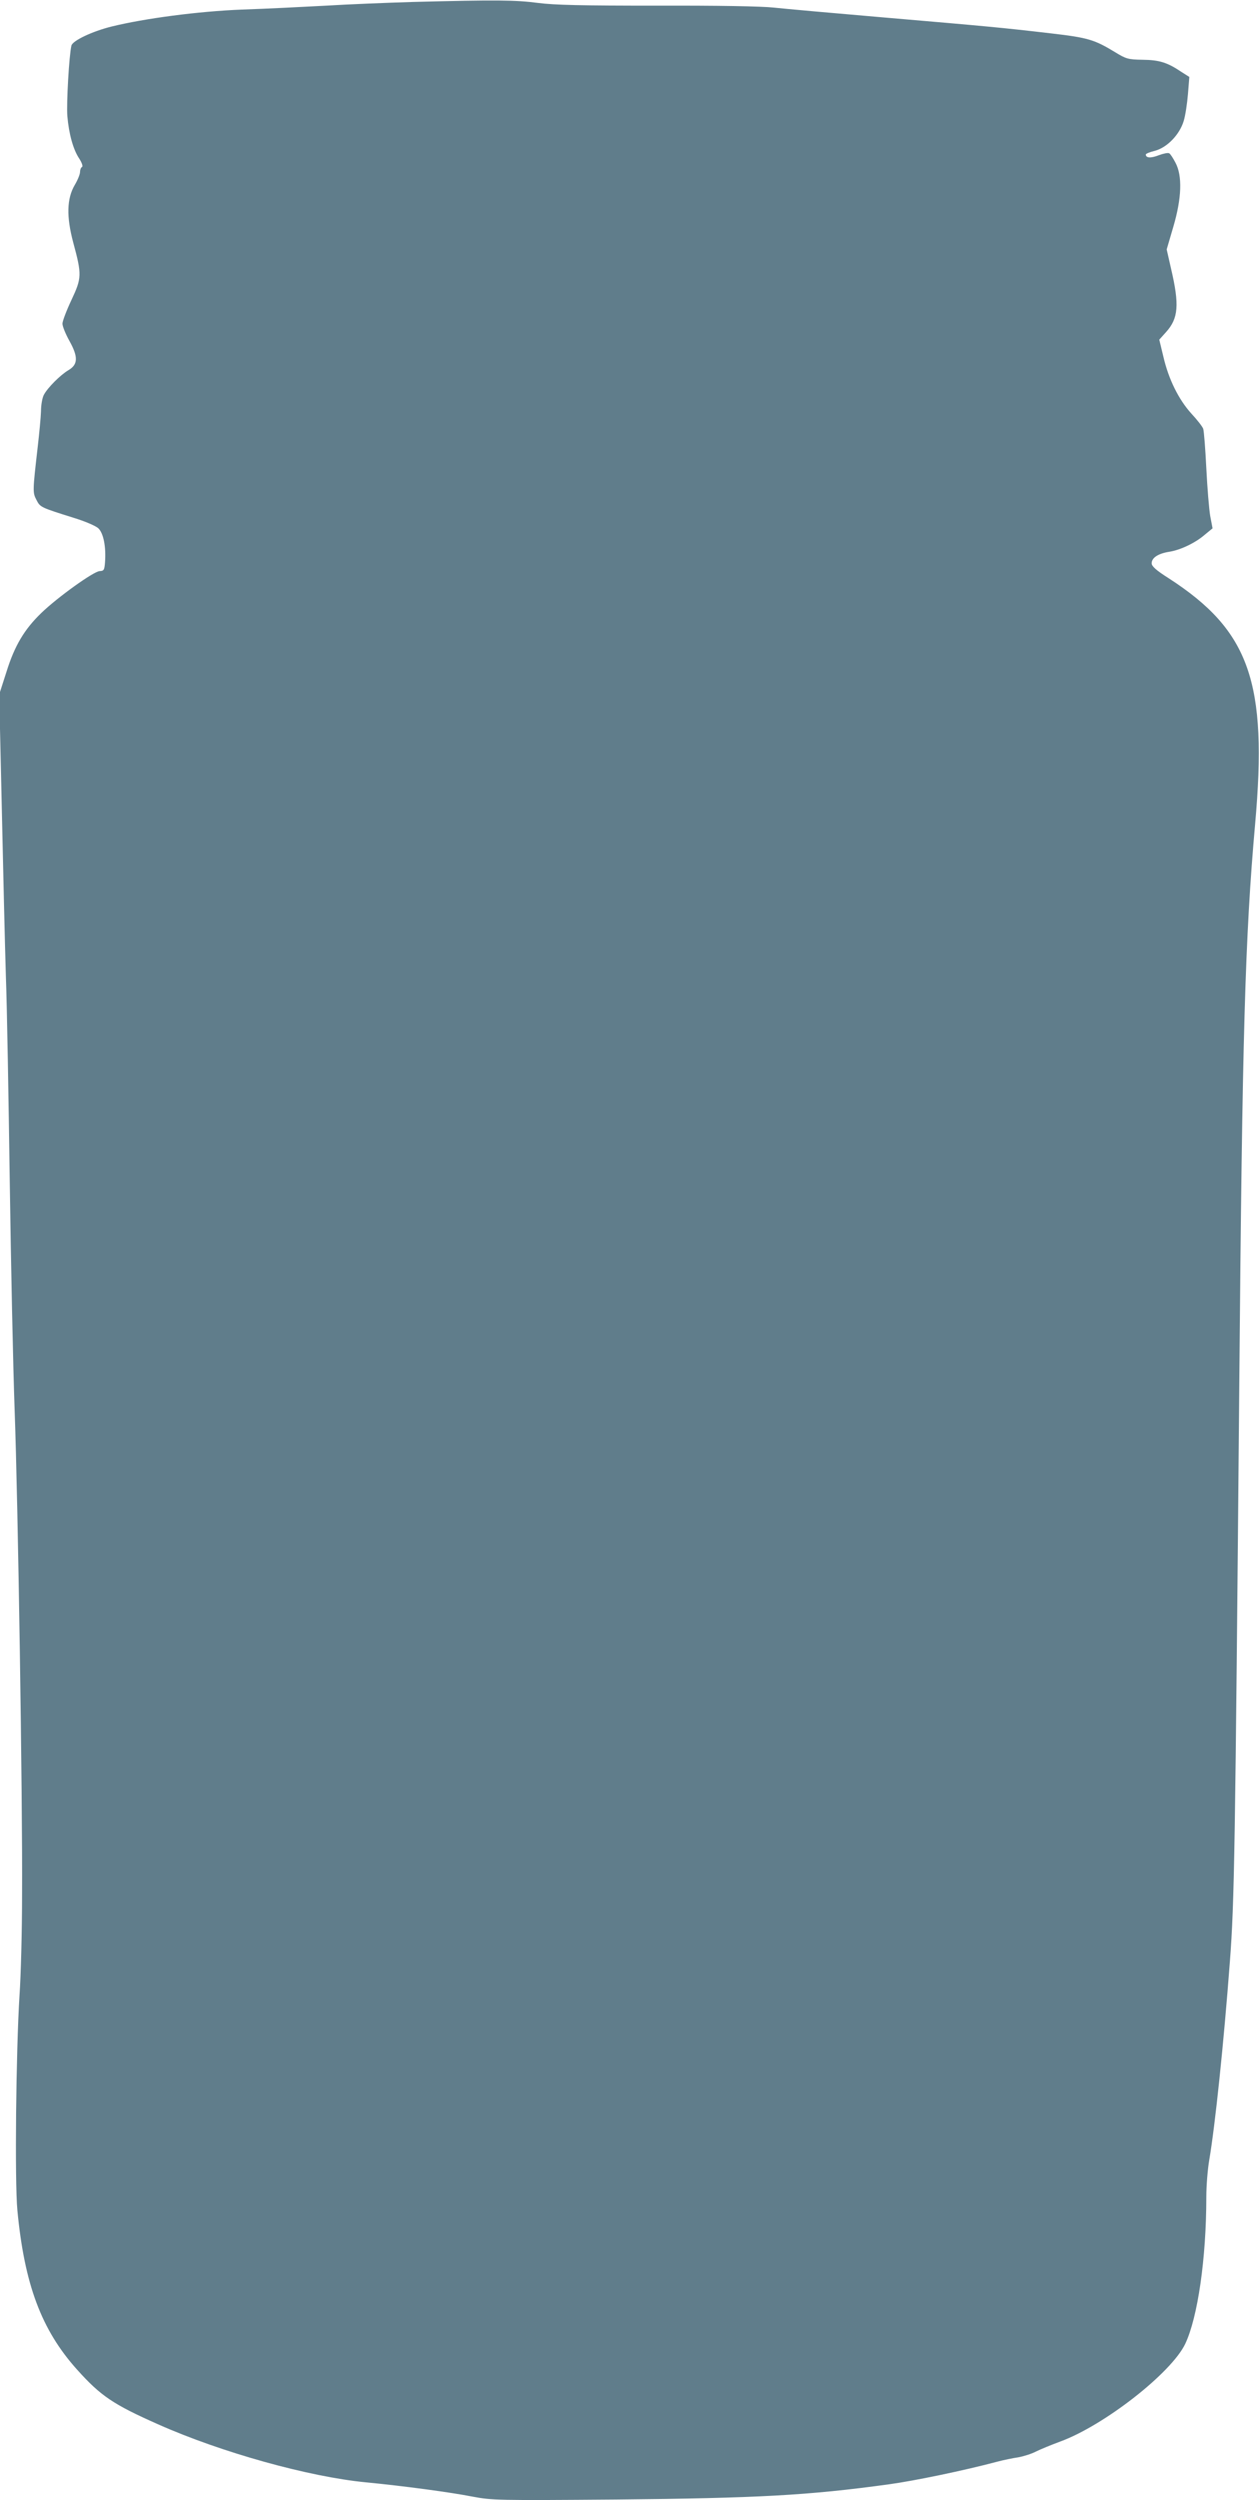<?xml version="1.0" standalone="no"?>
<!DOCTYPE svg PUBLIC "-//W3C//DTD SVG 20010904//EN"
 "http://www.w3.org/TR/2001/REC-SVG-20010904/DTD/svg10.dtd">
<svg version="1.0" xmlns="http://www.w3.org/2000/svg"
 width="645pt" height="1280pt" viewBox="0 0 645 1280"
 preserveAspectRatio="xMidYMid meet">
<g transform="translate(0,1280) scale(0.1,-0.1)"
fill="#607d8b" stroke="none">
<path d="M2115 12790 c-132 -4 -332 -12 -445 -19 -113 -6 -306 -16 -430 -20
-225 -9 -498 -45 -669 -87 -100 -25 -198 -72 -205 -97 -12 -50 -26 -296 -21
-361 8 -92 30 -172 61 -218 14 -22 20 -40 14 -43 -6 -3 -10 -15 -10 -26 0 -11
-12 -41 -27 -66 -41 -70 -43 -162 -8 -294 45 -166 44 -182 -9 -295 -25 -53
-46 -108 -46 -121 0 -14 16 -53 36 -89 45 -81 44 -120 -5 -149 -41 -24 -107
-90 -126 -126 -8 -14 -15 -52 -15 -85 -1 -32 -9 -115 -17 -184 -26 -226 -26
-232 -6 -270 19 -37 21 -38 190 -91 56 -17 113 -41 127 -54 26 -25 40 -94 34
-174 -3 -40 -6 -44 -28 -45 -31 -2 -214 -133 -298 -214 -87 -84 -137 -167
-179 -302 l-37 -115 13 -575 c7 -316 16 -705 21 -865 6 -159 14 -634 20 -1055
6 -421 17 -947 25 -1170 17 -463 41 -1981 38 -2480 0 -184 -6 -416 -13 -515
-18 -288 -25 -951 -11 -1101 36 -379 123 -612 305 -815 122 -136 186 -179 416
-281 324 -144 773 -269 1065 -297 196 -19 433 -51 545 -73 101 -19 128 -20
735 -15 726 7 986 21 1400 78 131 18 382 70 555 116 30 8 78 18 106 22 28 5
69 18 92 30 22 11 78 34 124 51 224 82 569 351 640 500 64 135 108 437 108
751 0 59 7 144 15 190 30 177 74 593 106 1019 23 301 27 559 48 2960 15 1786
30 2287 81 2860 65 727 -28 991 -442 1259 -65 41 -88 62 -88 77 0 28 33 50 90
59 58 9 135 46 183 88 l39 32 -12 63 c-6 35 -15 145 -20 245 -5 100 -12 191
-16 202 -4 11 -31 46 -61 78 -64 71 -116 174 -143 291 l-21 87 35 39 c63 70
69 139 25 326 l-22 97 34 116 c43 146 47 261 11 328 -12 23 -26 45 -32 48 -6
4 -30 -1 -54 -10 -41 -16 -66 -14 -66 4 0 4 21 13 47 19 63 17 126 83 147 152
9 29 18 91 22 139 l7 87 -41 26 c-71 48 -113 61 -198 62 -75 1 -86 5 -140 38
-107 65 -139 75 -329 97 -257 30 -325 36 -850 81 -258 22 -515 45 -570 51 -61
7 -294 11 -599 10 -385 0 -525 3 -610 14 -114 15 -212 16 -641 5z"/>
</g>
</svg>
